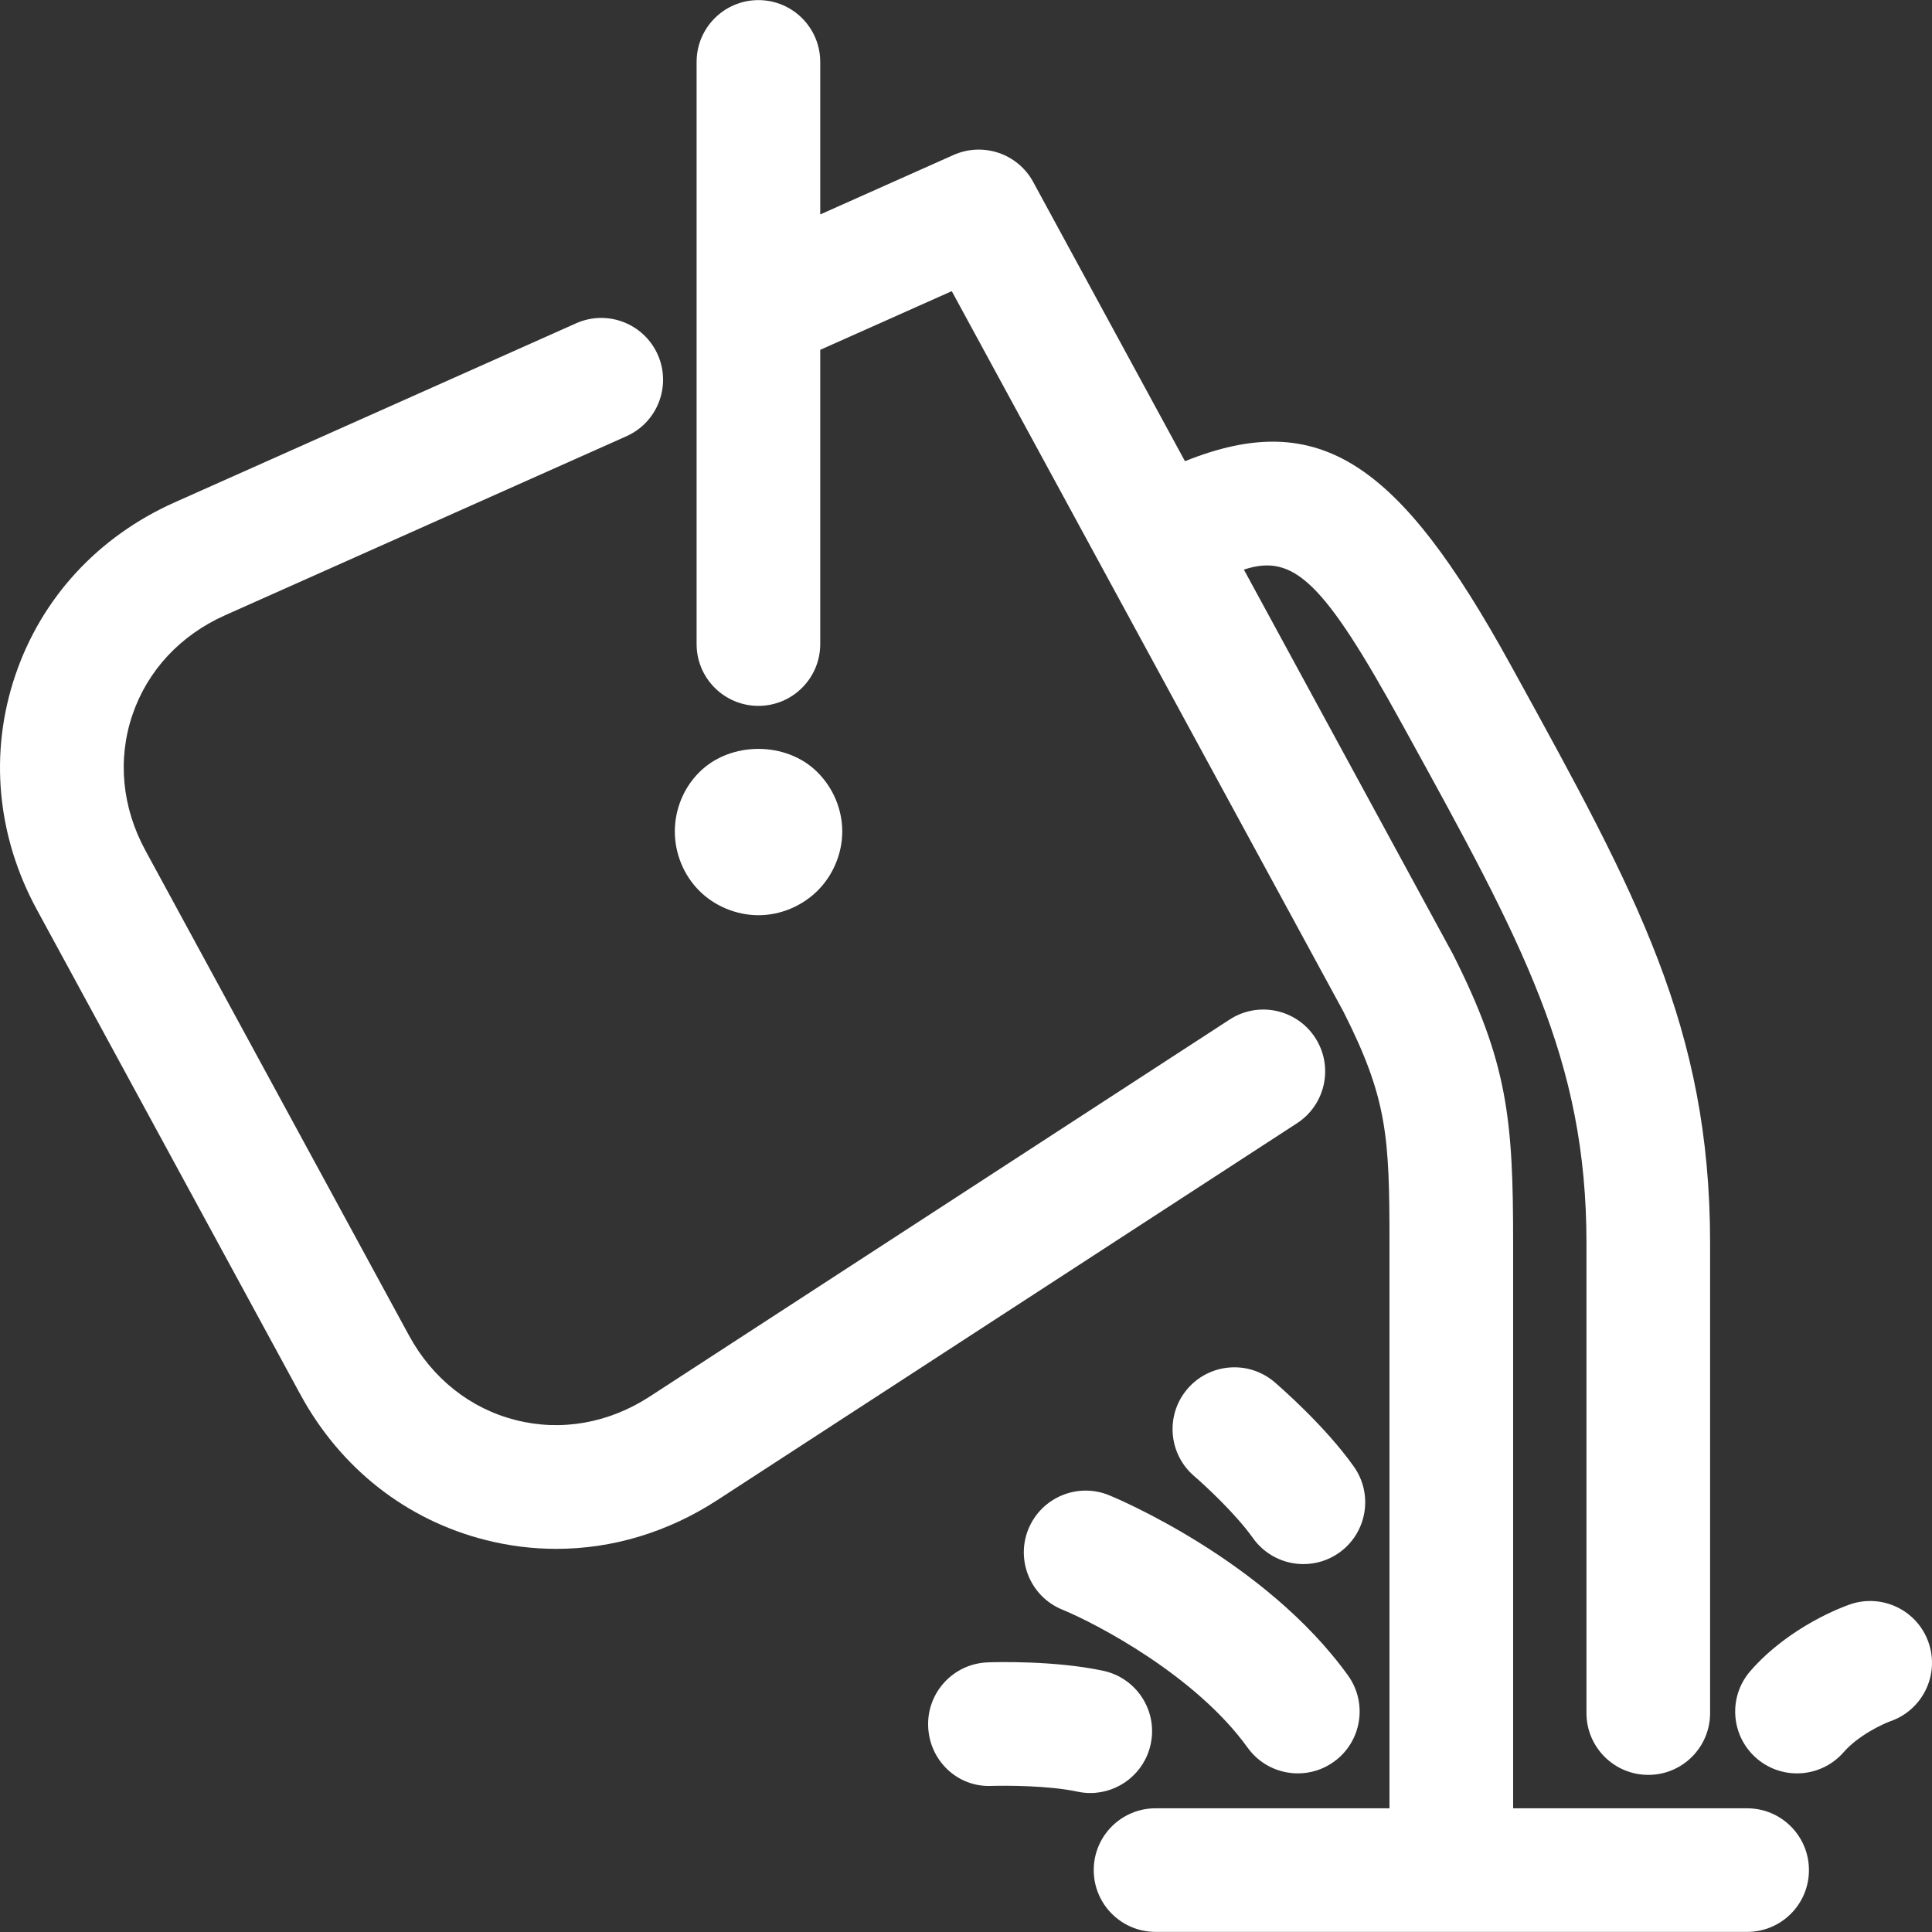 <?xml version="1.0"?>
<svg xmlns="http://www.w3.org/2000/svg" xmlns:xlink="http://www.w3.org/1999/xlink" version="1.1" id="Capa_1" x="0px" y="0px" viewBox="0 0 512.013 512.013" style="enable-background:new 0 0 512.013 512.013;" xml:space="preserve" width="512px" height="512px" class=""><rect x="0" y="0" width="512.013" height="512.013" fill="#333333" stroke="none"/><g><g>
	<g>
		<g>
			<path d="M216.735,235.982c4.082-4.082,6.478-9.85,6.478-15.618c0-5.857-2.396-11.536-6.567-15.707     c-8.253-8.253-23.073-8.253-31.326,0c-4.171,4.171-6.478,9.85-6.478,15.707c0,5.768,2.307,11.536,6.478,15.707     c4.082,4.082,9.85,6.478,15.707,6.478C206.796,242.549,212.564,240.153,216.735,235.982z" data-original="#000000" class="active-path" data-old_color="#000000" fill="#FFFFFF"/>
			<path d="M348.542,275.002c-4.934-7.578-15.077-9.744-22.673-4.801l-153.664,99.896c-10.889,7.082-23.49,9.309-35.523,6.247     c-12.024-3.035-22.079-11.004-28.282-22.407l-69.866-128.55c-6.203-11.412-7.428-24.173-3.443-35.922     c3.984-11.749,12.708-21.129,24.572-26.418l106.356-47.441c8.262-3.692,11.971-13.373,8.288-21.635     c-3.701-8.271-13.382-11.98-21.635-8.288L46.317,133.123c-20.304,9.052-35.31,25.318-42.258,45.826     c-6.948,20.499-4.925,42.551,5.688,62.083l69.866,128.55c10.622,19.532,28.033,33.207,49.021,38.531     c6.221,1.58,12.521,2.36,18.786,2.36c14.855,0,29.542-4.384,42.649-12.903l153.664-99.896     C351.32,292.741,353.476,282.589,348.542,275.002z" data-original="#000000" class="active-path" data-old_color="#000000" fill="#FFFFFF"/>
			<path d="M463.018,479.23h-62.012V329.453c0-32.692-1.367-47.725-15.973-76.61l-55.381-101.885     c13.224-4.366,21.128,3.136,41.91,40.92l1.136,2.059c30.793,55.978,47.743,86.806,47.743,135.516v124.539     c0,9.052,7.339,16.382,16.391,16.382c9.043,0,16.373-7.33,16.373-16.382V329.453c0-57.131-19.496-92.575-51.798-151.303     l-1.136-2.059c-29.55-53.727-50.696-68.146-86.234-53.864l-40.239-74.03c-4.091-7.508-13.258-10.596-21.076-7.135l-35.346,15.769     V16.41c0-9.043-7.339-16.382-16.382-16.382c-9.043,0-16.382,7.33-16.382,16.382v65.978c0,0.008,0,0.016,0,0.024v88.274     c0,9.043,7.33,16.382,16.382,16.382c9.043,0,16.382-7.339,16.382-16.39V92.71l34.857-15.548l40.425,74.362     c0.005,0.01,0.009,0.02,0.014,0.029c0.005,0.009,0.011,0.017,0.016,0.026l63.327,116.491c11.661,23.055,12.22,33.1,12.22,61.382     V479.23h-61.986c-9.052,0-16.39,7.321-16.39,16.373c0,9.052,7.339,16.382,16.39,16.382h156.77     c9.043,0,16.382-7.321,16.382-16.373S472.07,479.23,463.018,479.23z" data-original="#000000" class="active-path" data-old_color="#000000" fill="#FFFFFF"/>
			<path d="M293.922,396.257c-8.351-3.417-17.926,0.577-21.369,8.945c-3.425,8.368,0.586,17.935,8.954,21.369     c9.007,3.692,35.372,17.455,49.136,36.588c3.195,4.455,8.217,6.815,13.311,6.815c3.31,0,6.656-0.994,9.549-3.079     c7.348-5.28,9.025-15.521,3.745-22.869C335.231,413.429,295.599,396.941,293.922,396.257z" data-original="#000000" class="active-path" data-old_color="#000000" fill="#FFFFFF"/>
			<path d="M358.792,388.67c-7.605-10.747-19.647-21.2-20.996-22.363c-6.869-5.892-17.207-5.094-23.099,1.766     c-5.892,6.877-5.094,17.216,1.766,23.108c2.813,2.414,11.075,10.054,15.574,16.417c3.204,4.508,8.253,6.913,13.391,6.913     c3.275,0,6.576-0.967,9.451-2.999C362.27,406.276,364.019,396.062,358.792,388.67z" data-original="#000000" class="active-path" data-old_color="#000000" fill="#FFFFFF"/>
			<path d="M304.953,462.227c1.899-8.856-3.745-17.553-12.592-19.443c-12.885-2.76-28.796-2.307-30.589-2.227     c-9.043,0.319-16.115,7.898-15.796,16.941c0.311,9.043,7.756,16.266,16.941,15.796c3.718-0.106,14.971-0.115,22.585,1.518     c1.163,0.248,2.316,0.373,3.452,0.373C296.504,475.184,303.311,469.912,304.953,462.227z" data-original="#000000" class="active-path" data-old_color="#000000" fill="#FFFFFF"/>
			<path d="M511.116,435.339c-2.946-8.564-12.273-13.089-20.836-10.152c-1.615,0.55-16.035,5.768-26.392,17.651     c-5.946,6.806-5.236,17.162,1.58,23.108c3.115,2.707,6.94,4.029,10.764,4.029c4.57,0,9.114-1.899,12.353-5.6     c3.896-4.473,10.338-7.472,12.379-8.208C509.518,453.211,514.062,443.885,511.116,435.339z" data-original="#000000" class="active-path" data-old_color="#000000" fill="#FFFFFF"/>
		</g>
	</g>
</g></g> </svg>
